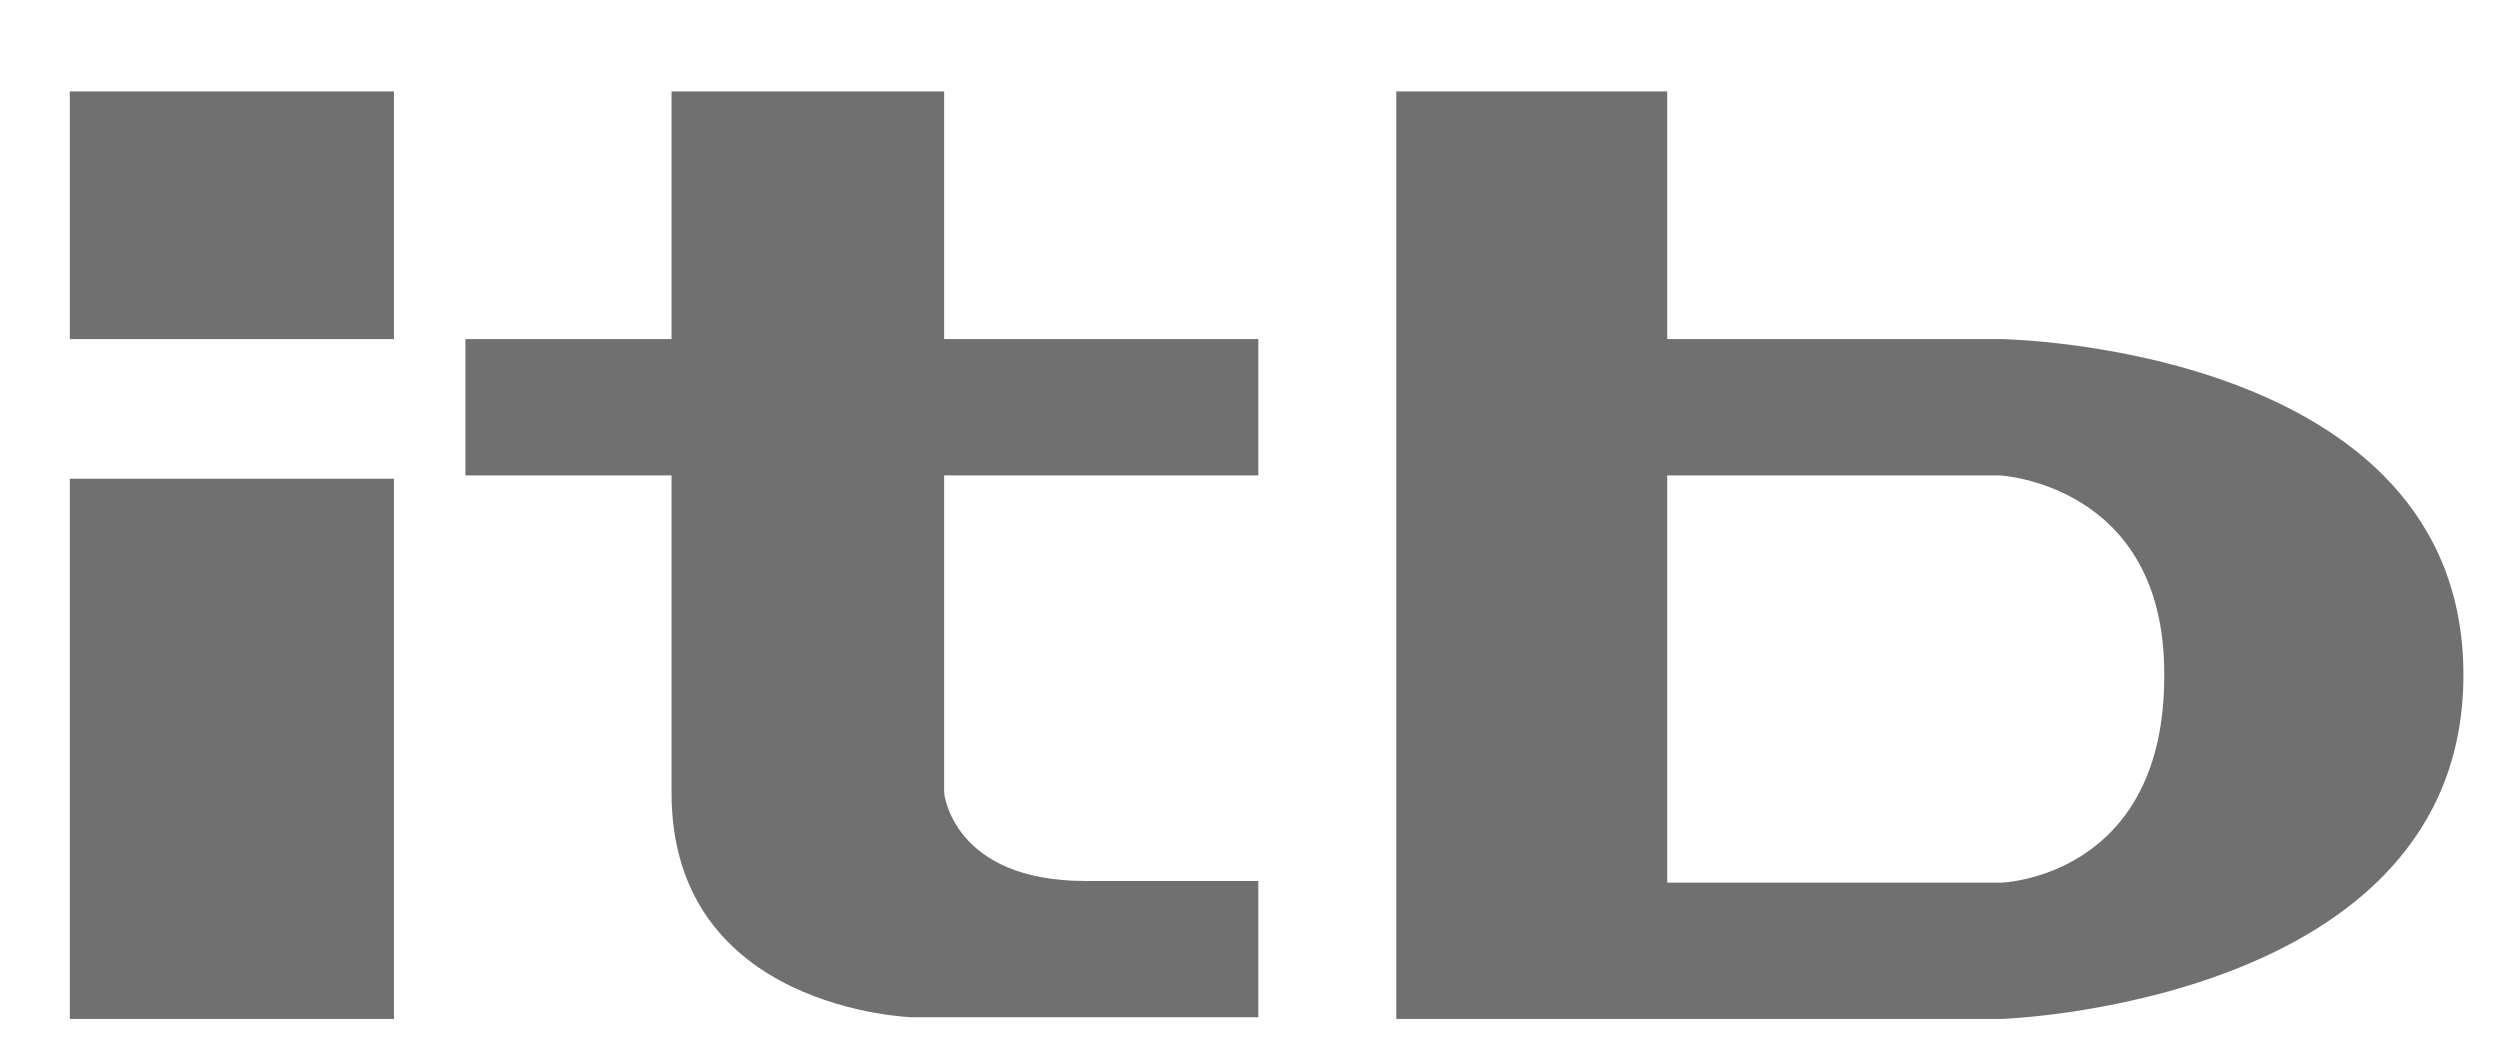 <?xml version="1.0" encoding="utf-8"?>
<!-- Generator: Adobe Illustrator 24.1.0, SVG Export Plug-In . SVG Version: 6.00 Build 0)  -->
<svg version="1.1" id="Layer_1" xmlns="http://www.w3.org/2000/svg" xmlns:xlink="http://www.w3.org/1999/xlink" x="0px" y="0px"
	 viewBox="0 0 150.4 63.5" style="enable-background:new 0 0 150.4 63.5;" xml:space="preserve">
<style type="text/css">
	.st0{fill:#707070;}
</style>
<rect x="4.2" y="5.5" class="st0" width="19.5" height="14.9"/>
<rect x="4.2" y="28.8" class="st0" width="19.5" height="32.5"/>
<path class="st0" d="M75.7,28.6v-8.2H56.8V5.5H40.4v14.9H28v8.2h12.4v19.1c0,13.1,14.5,13.5,14.5,13.5h20.8v-8.2H65.3
	c-8,0-8.5-5.3-8.5-5.3V28.6H75.7z"/>
<path class="st0" d="M120.4,20.4h-20.1V5.5H84v55.8h36.4c0,0,27.8-0.9,27.8-20.7S120.4,20.4,120.4,20.4z M120.4,53.1h-20.1V28.6h20
	c0,0,9.9,0.5,9.9,11.9C130.3,52.8,120.4,53.1,120.4,53.1z"/>
</svg>
